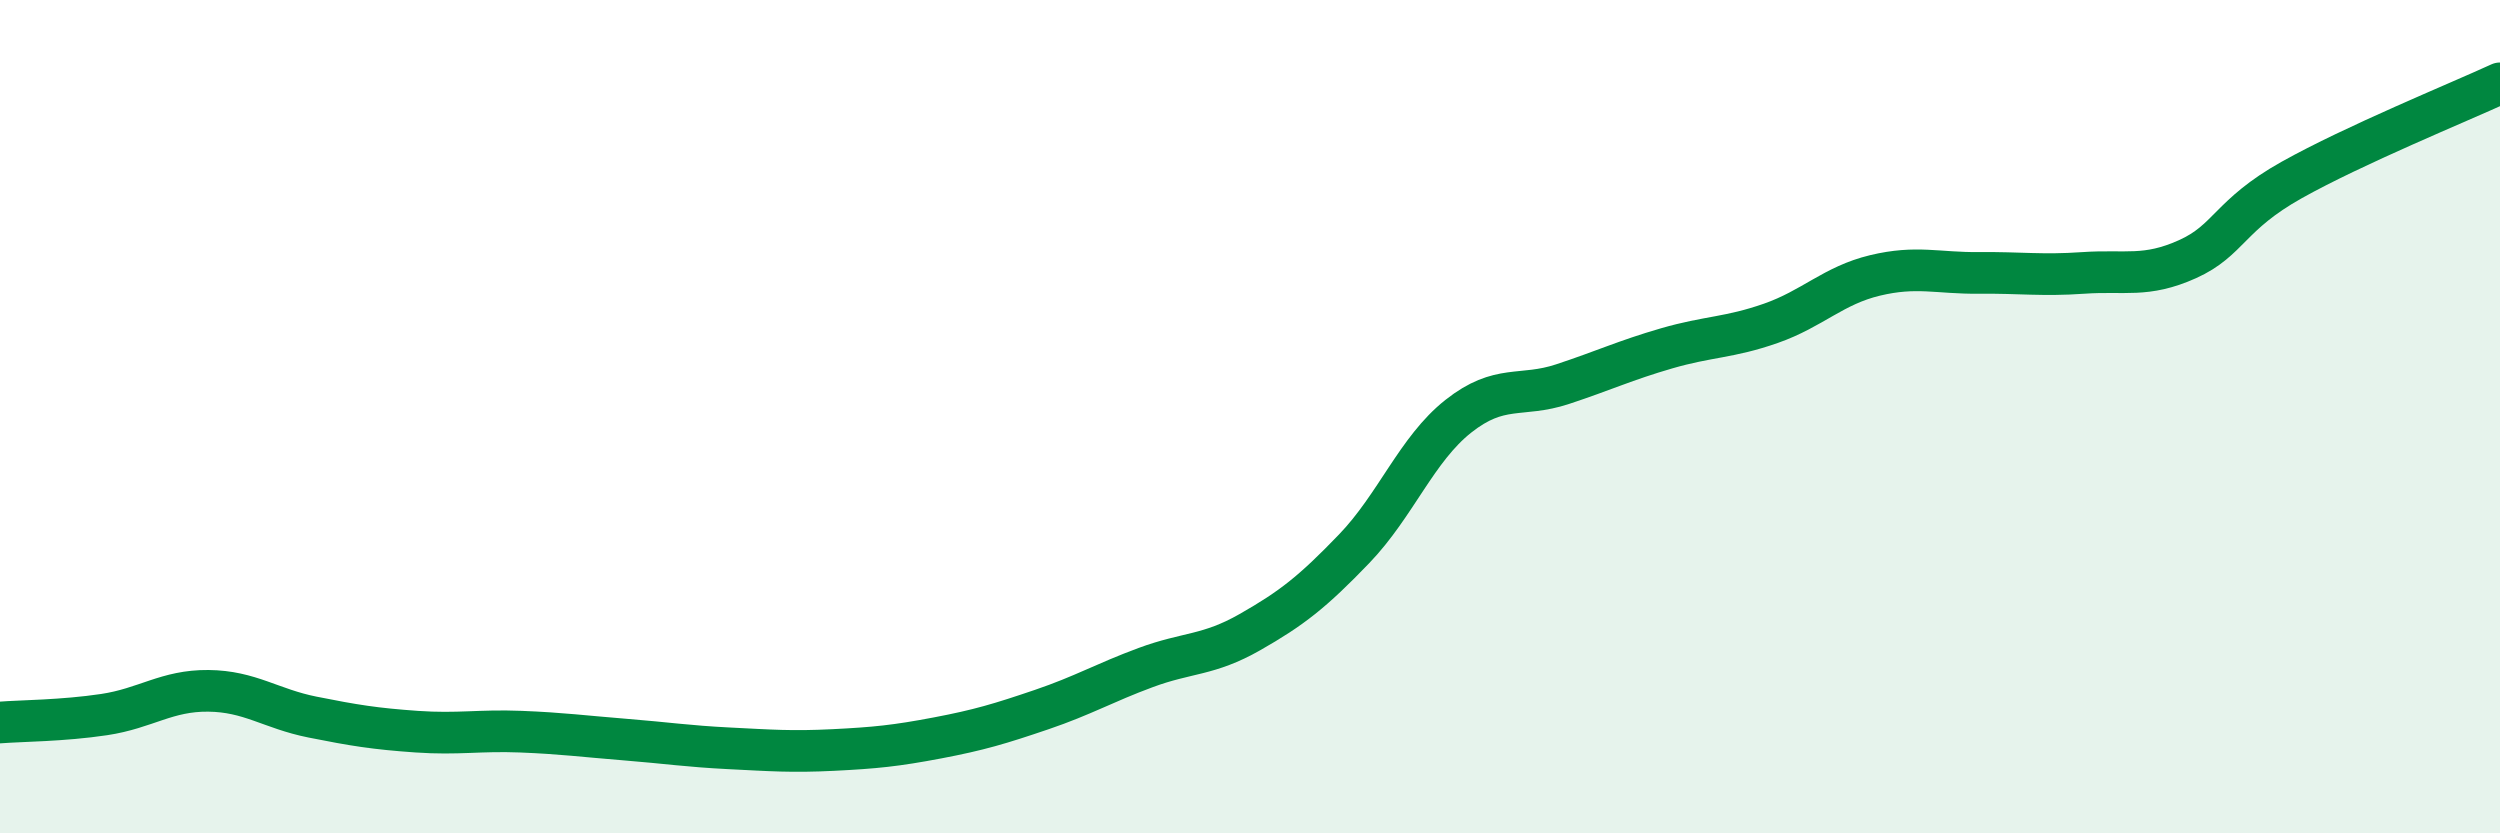 
    <svg width="60" height="20" viewBox="0 0 60 20" xmlns="http://www.w3.org/2000/svg">
      <path
        d="M 0,17.34 C 0.5,17.3 1.5,17.3 2.5,17.15 C 3.5,17 4,16.57 5,16.58 C 6,16.59 6.5,17.01 7.5,17.21 C 8.5,17.41 9,17.49 10,17.56 C 11,17.63 11.5,17.52 12.5,17.56 C 13.5,17.6 14,17.67 15,17.75 C 16,17.83 16.5,17.91 17.5,17.96 C 18.5,18.01 19,18.05 20,18 C 21,17.95 21.5,17.9 22.5,17.71 C 23.5,17.52 24,17.37 25,17.03 C 26,16.69 26.5,16.39 27.5,16.02 C 28.5,15.65 29,15.74 30,15.17 C 31,14.6 31.5,14.21 32.5,13.17 C 33.5,12.13 34,10.78 35,9.99 C 36,9.2 36.5,9.55 37.5,9.22 C 38.5,8.89 39,8.65 40,8.36 C 41,8.07 41.5,8.11 42.5,7.76 C 43.5,7.41 44,6.85 45,6.61 C 46,6.37 46.5,6.56 47.5,6.55 C 48.5,6.54 49,6.62 50,6.55 C 51,6.48 51.5,6.67 52.5,6.22 C 53.5,5.77 53.5,5.16 55,4.32 C 56.5,3.48 59,2.46 60,2L60 20L0 20Z"
        fill="#008740"
        opacity="0.1"
        stroke-linecap="round"
        stroke-linejoin="round"
      />
      <path
        d="M 0,17.34 C 0.5,17.3 1.5,17.3 2.5,17.15 C 3.5,17 4,16.57 5,16.58 C 6,16.59 6.5,17.01 7.5,17.21 C 8.5,17.41 9,17.49 10,17.56 C 11,17.63 11.5,17.52 12.5,17.56 C 13.5,17.6 14,17.67 15,17.75 C 16,17.83 16.5,17.91 17.5,17.96 C 18.5,18.01 19,18.05 20,18 C 21,17.95 21.5,17.9 22.5,17.71 C 23.5,17.52 24,17.37 25,17.03 C 26,16.69 26.5,16.39 27.5,16.02 C 28.5,15.65 29,15.74 30,15.17 C 31,14.6 31.5,14.21 32.5,13.17 C 33.5,12.13 34,10.78 35,9.99 C 36,9.2 36.5,9.55 37.5,9.22 C 38.5,8.89 39,8.65 40,8.36 C 41,8.07 41.5,8.11 42.5,7.76 C 43.5,7.41 44,6.85 45,6.61 C 46,6.37 46.5,6.56 47.5,6.55 C 48.5,6.54 49,6.62 50,6.55 C 51,6.48 51.5,6.67 52.5,6.22 C 53.5,5.77 53.5,5.16 55,4.32 C 56.5,3.48 59,2.46 60,2"
        stroke="#008740"
        stroke-width="1"
        fill="none"
        stroke-linecap="round"
        stroke-linejoin="round"
      />
    </svg>
  